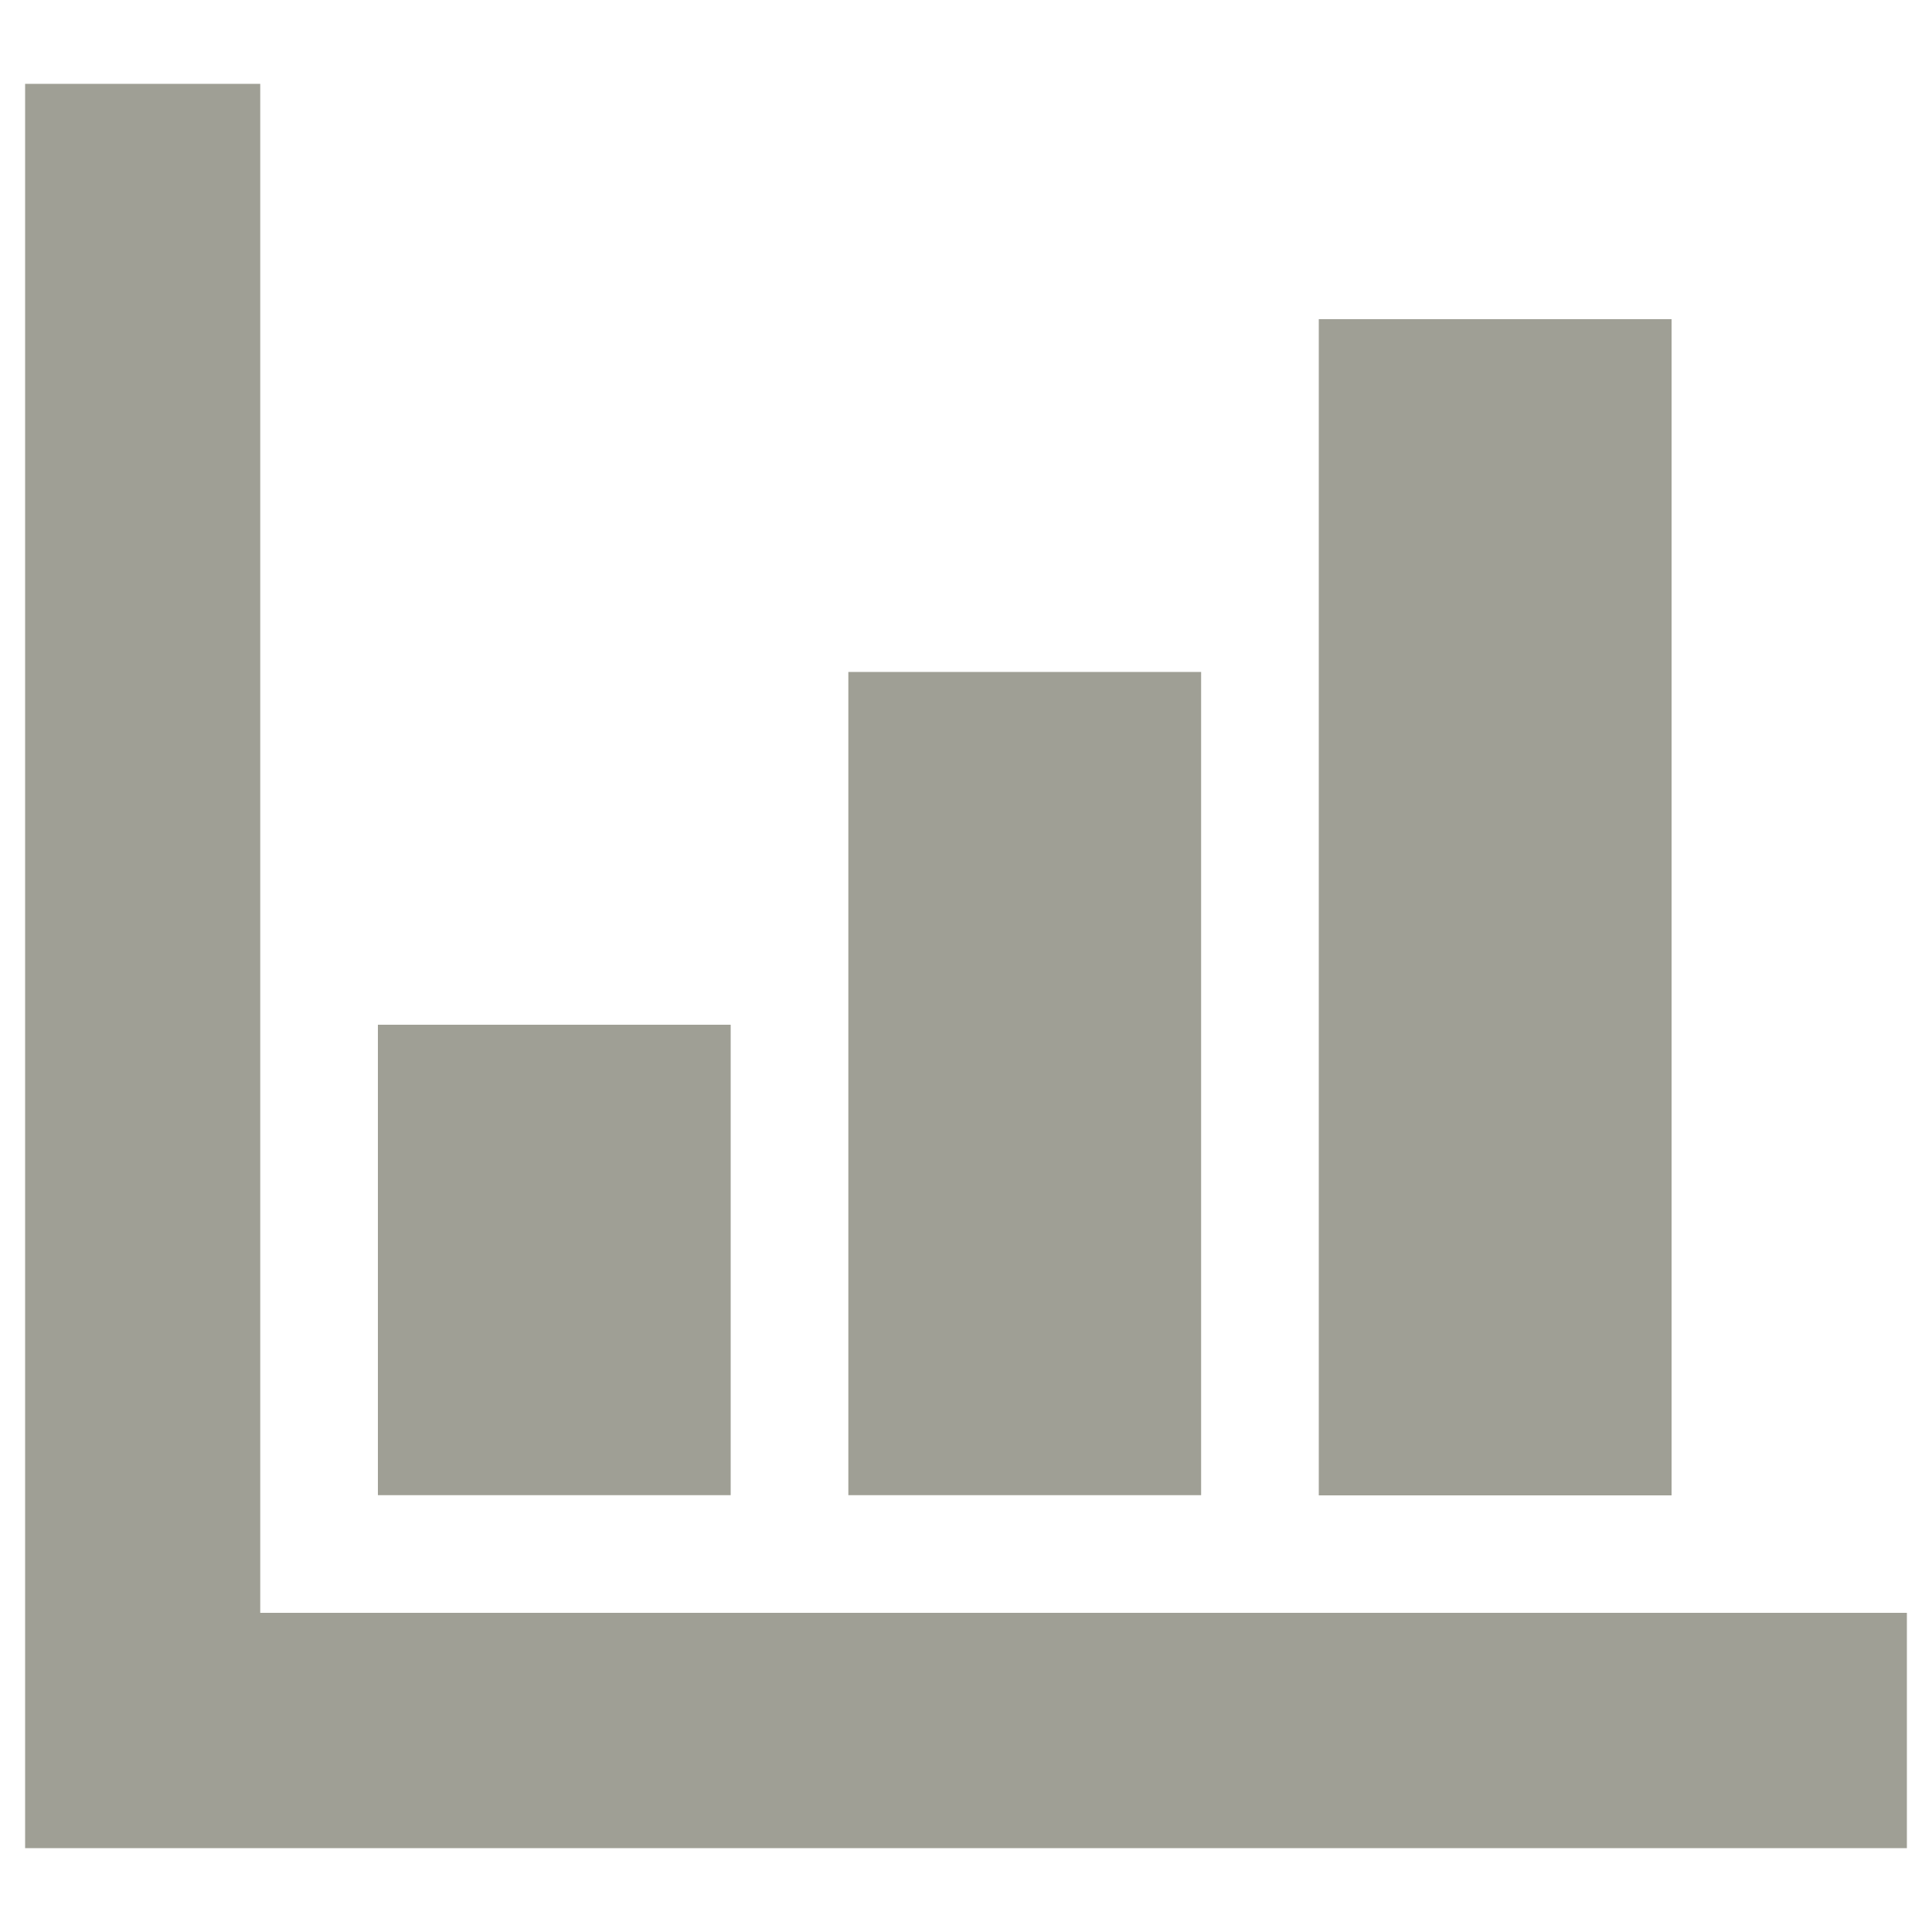 <svg id="_圖層_1" data-name="圖層 1" xmlns="http://www.w3.org/2000/svg" viewBox="0 0 100 100">
  <defs>
    <clipPath id="clippath">
      <path class="cls-1" d="M-805.22 1686.15h1918.68v90.31H-805.22z"/>
    </clipPath>
    <style>
      .cls-1 {
        fill: none;
      }

      .cls-2 {
        clip-path: url(#clippath);
      }

      .cls-3 {
        fill: #9f9f95;
      }
    </style>
  </defs>
  <path class="cls-3" d="M13.47 83.48V4.34H1.3v91.32h97.4V83.48H13.47z"/>
  <path class="cls-3" d="M68.26 16.52h18.26V77.4H68.26zM43.91 34.78h18.26v42.61H43.91zM19.56 53.04h18.26v24.35H19.56z"/>
</svg>